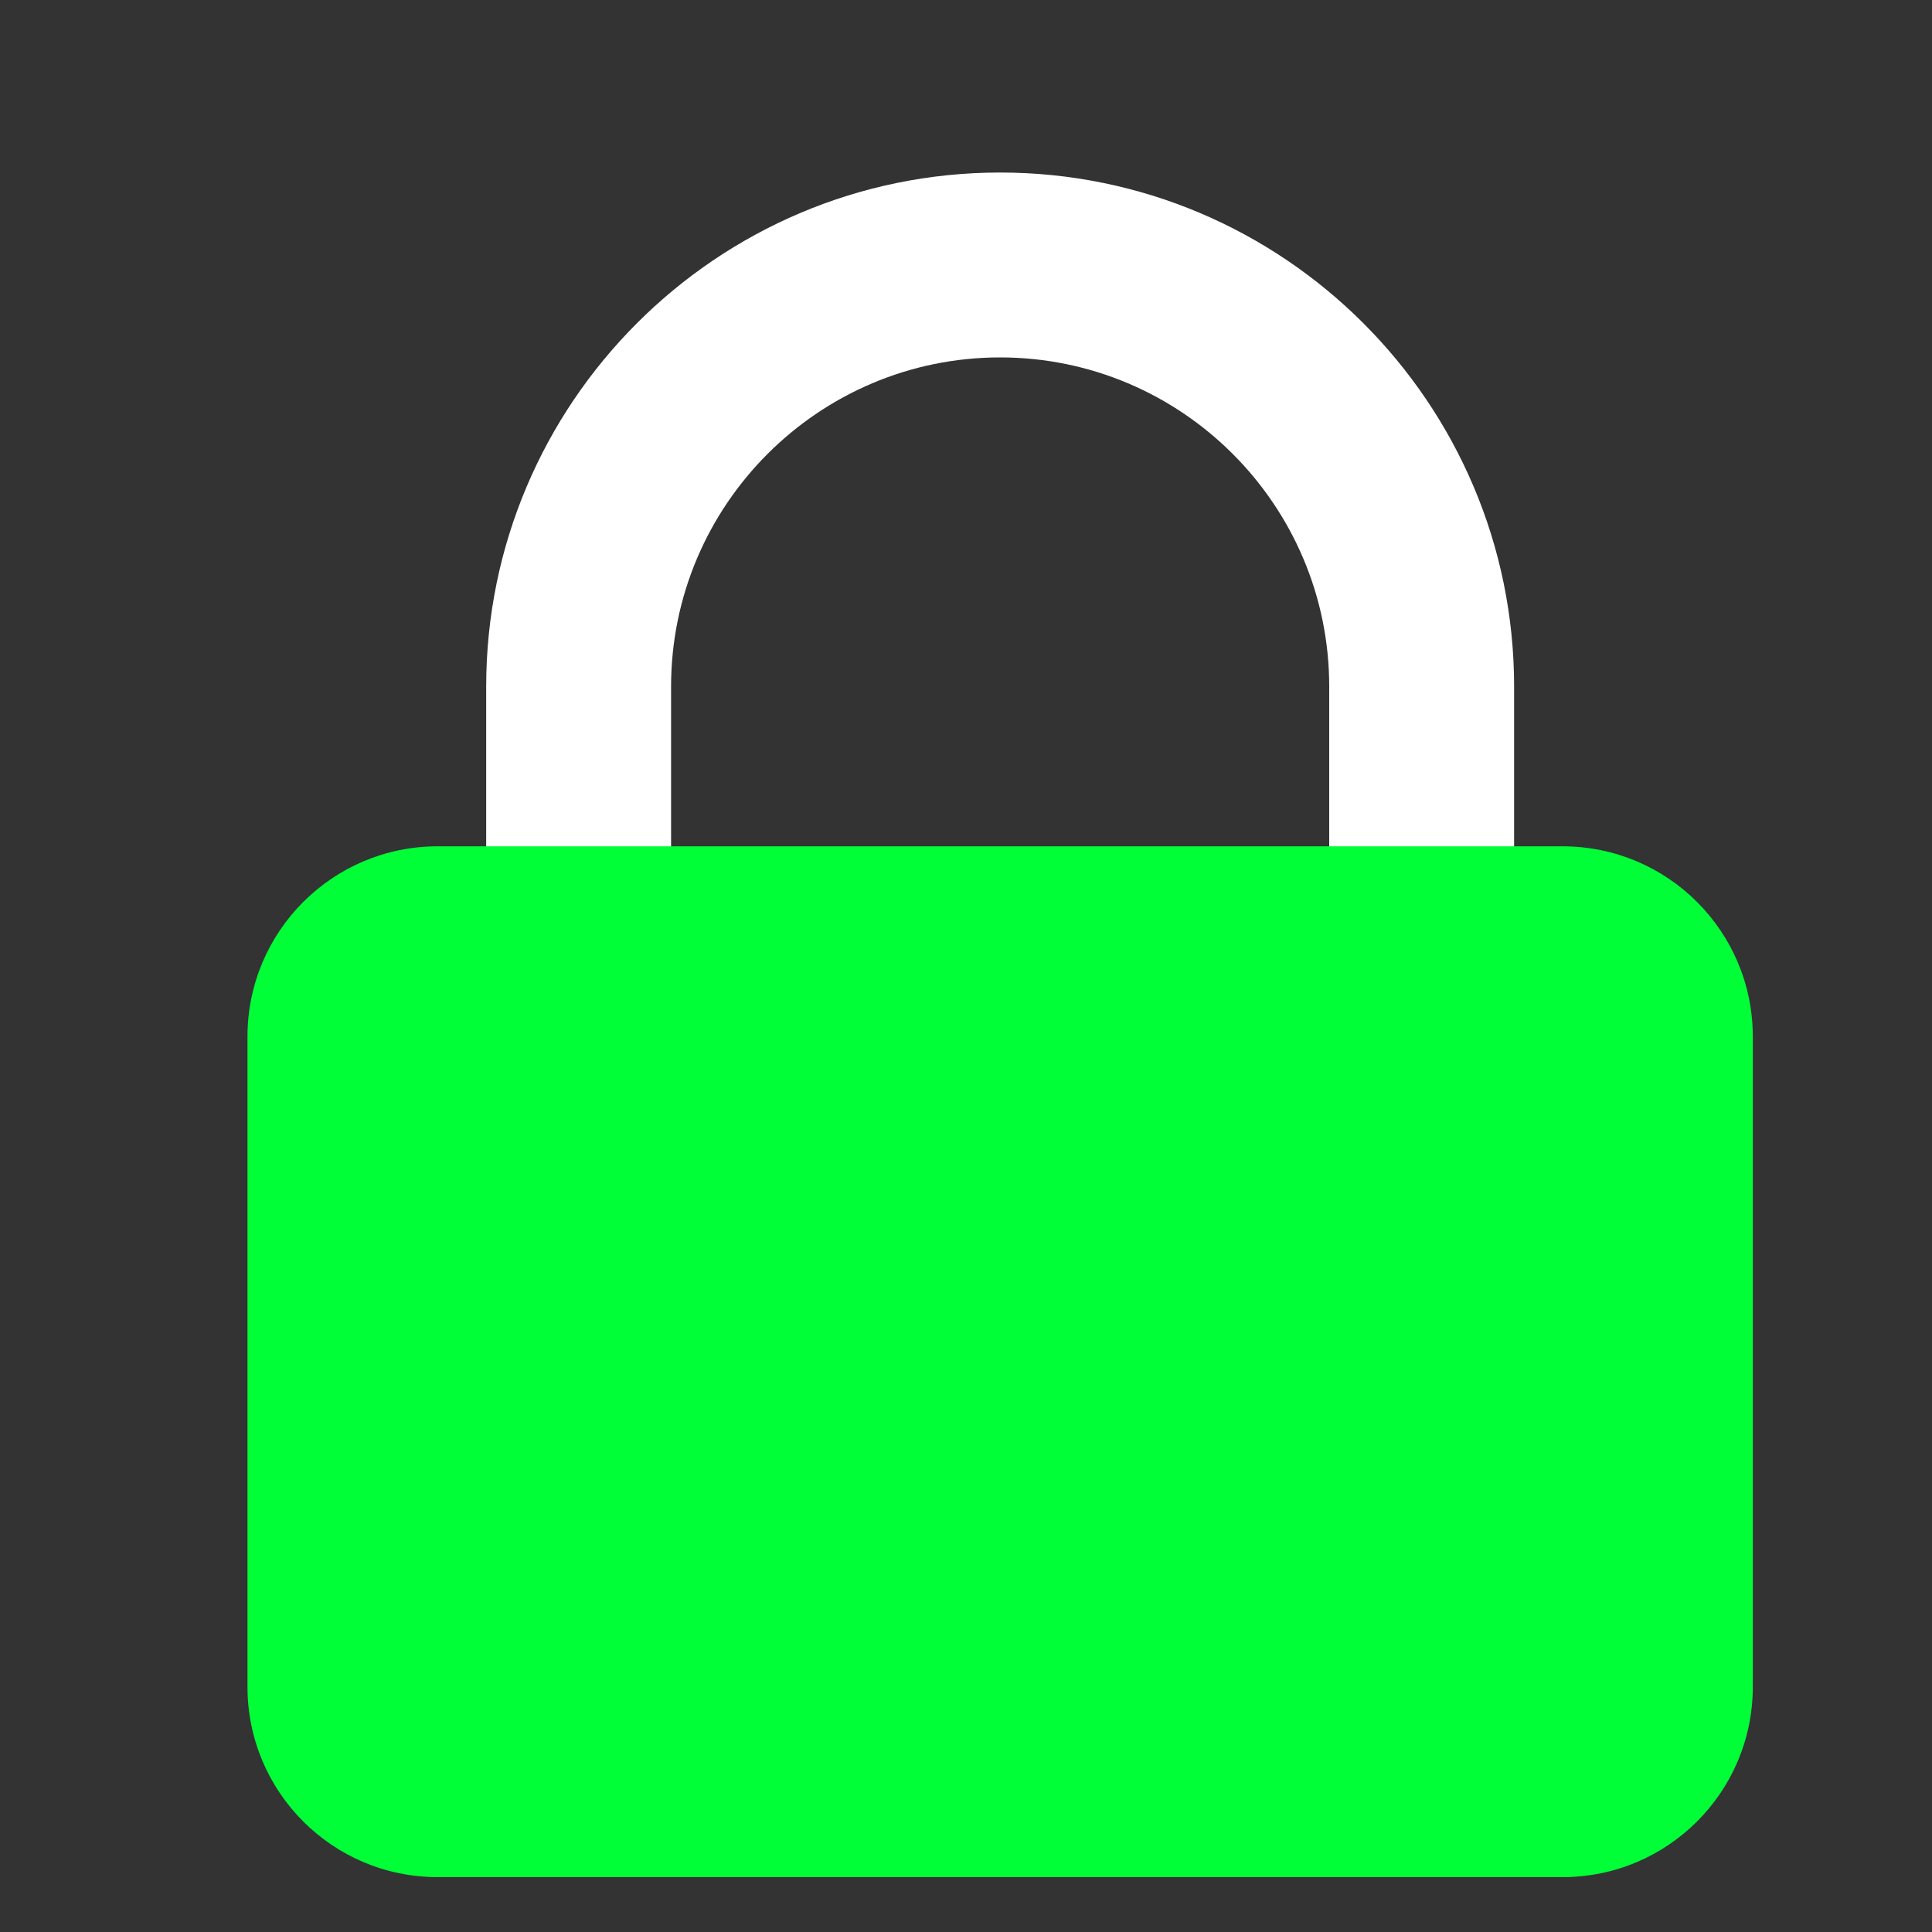 <svg width="20" height="20" viewBox="0 0 20 20" fill="none" xmlns="http://www.w3.org/2000/svg">
<rect x="0" y="0" width="20" height="20" fill="#333333" stroke="none"/>
<path d="M14.717 13.637C14.188 13.637 13.76 13.208 13.76 12.68V7.107C13.76 5.228 12.232 3.7 10.353 3.7C8.475 3.7 6.947 5.228 6.947 7.107V10.348C6.947 10.877 6.519 11.305 5.99 11.305C5.461 11.305 5.033 10.877 5.033 10.348V7.107C5.033 4.173 7.42 1.786 10.353 1.786C13.287 1.786 15.674 4.173 15.674 7.107V12.68C15.674 13.208 15.245 13.637 14.717 13.637Z" fill="white"/>
<path d="M16.176 19.432H4.53C3.443 19.432 2.562 18.55 2.562 17.463V10.73C2.562 9.643 3.443 8.761 4.53 8.761H16.176C17.264 8.761 18.145 9.643 18.145 10.73V17.463C18.145 18.55 17.264 19.432 16.176 19.432Z" fill="#00FF37"/>
<path d="M4.27 17.845H4.171C3.861 17.845 3.609 17.593 3.609 17.283V10.911C3.609 10.6 3.861 10.348 4.171 10.348H4.27C4.581 10.348 4.832 10.6 4.832 10.911V17.283C4.832 17.593 4.581 17.845 4.27 17.845Z" fill="#00FF37"/>
</svg>
